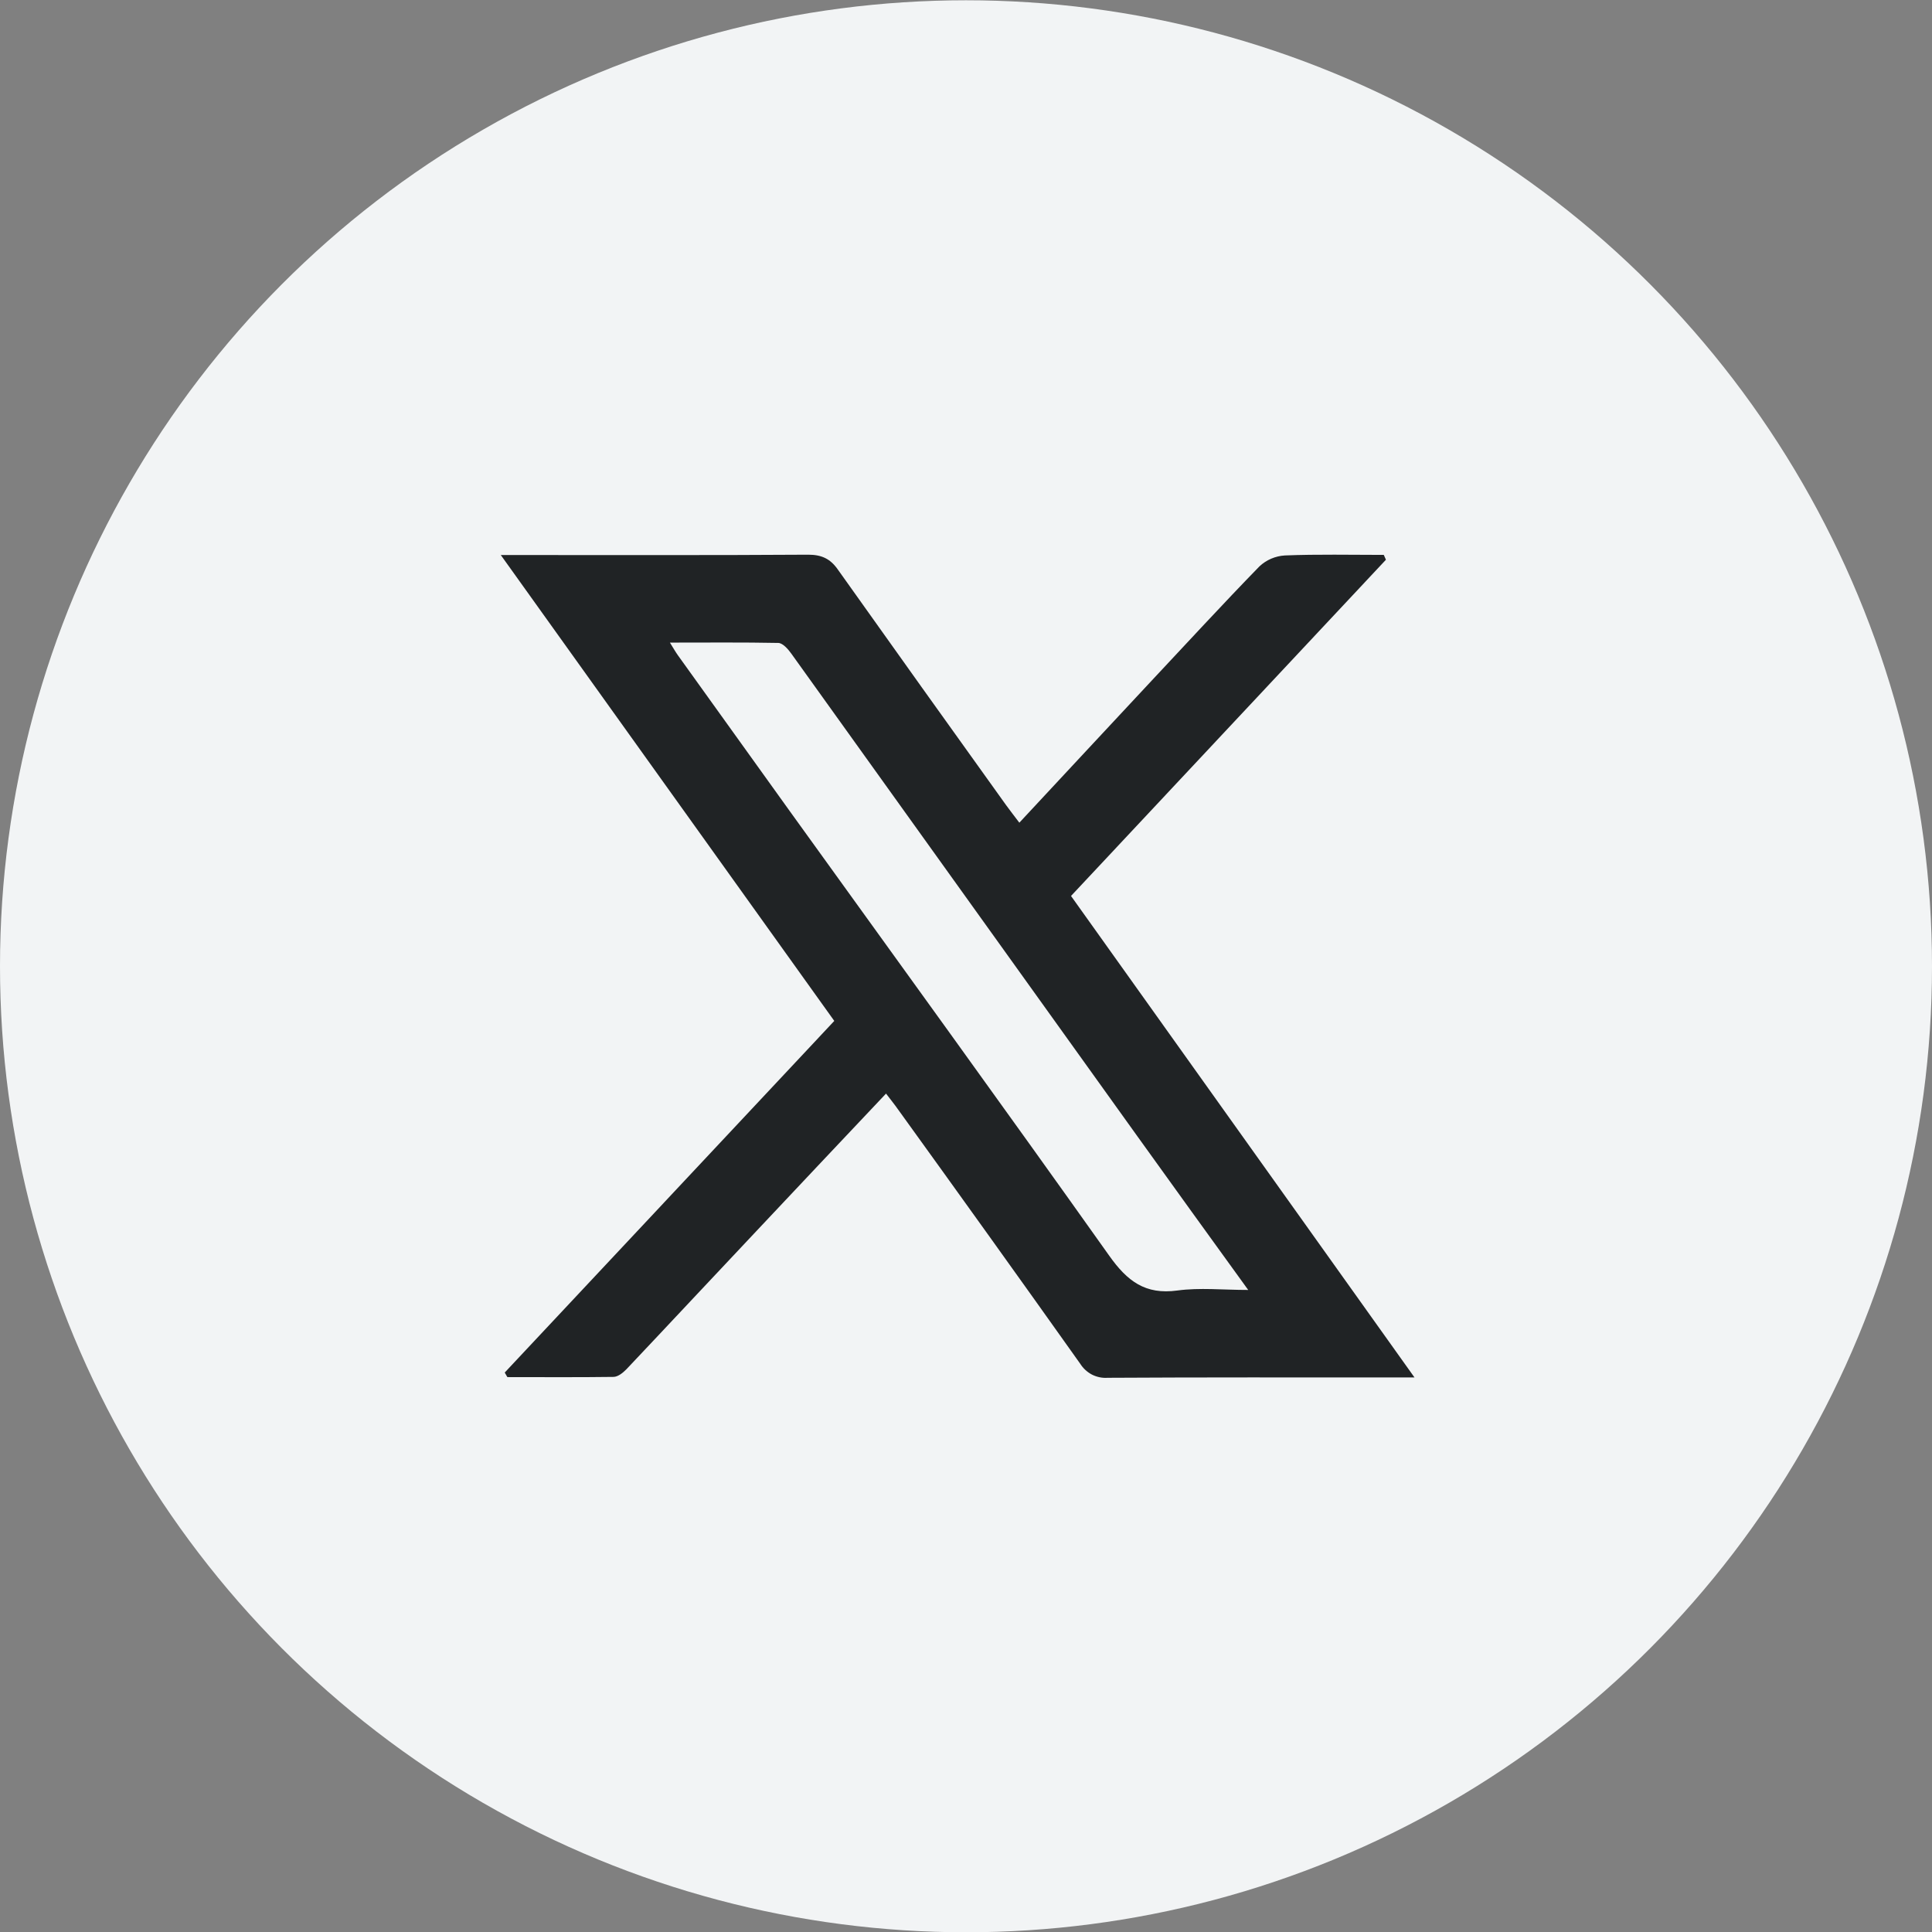 <svg width="28" height="28" viewBox="0 0 28 28" fill="none" xmlns="http://www.w3.org/2000/svg">
<rect x="0" y="0" width="28" height="28" fill="#808080" stroke="none"/>
<ellipse cx="14" cy="14.004" rx="14" ry="14" fill="#F2F4F5"/>
<path d="M7.258 8.044H7.575C8.954 8.044 10.333 8.048 11.713 8.039C11.902 8.039 12.029 8.094 12.139 8.249C12.95 9.39 13.764 10.53 14.58 11.667C14.638 11.748 14.7 11.825 14.773 11.923C15.417 11.232 16.039 10.562 16.664 9.893C17.191 9.331 17.714 8.762 18.252 8.209C18.353 8.114 18.484 8.058 18.622 8.05C19.099 8.031 19.578 8.042 20.055 8.042L20.086 8.112L15.522 12.985L20.5 19.963H20.166C18.793 19.963 17.424 19.96 16.053 19.968C15.975 19.974 15.896 19.957 15.826 19.922C15.756 19.885 15.697 19.831 15.655 19.764C14.78 18.532 13.9 17.305 13.016 16.08C12.965 16.007 12.907 15.936 12.841 15.849C12.2 16.528 11.578 17.186 10.96 17.844C10.332 18.509 9.707 19.18 9.078 19.845C9.028 19.896 8.956 19.954 8.892 19.955C8.377 19.962 7.868 19.958 7.353 19.958L7.315 19.892C8.898 18.204 10.481 16.514 12.091 14.796L7.258 8.044ZM9.709 9.313C9.763 9.4 9.791 9.45 9.824 9.496C10.363 10.248 10.902 10.999 11.442 11.75C12.989 13.899 14.543 16.04 16.076 18.199C16.337 18.567 16.598 18.767 17.063 18.703C17.388 18.659 17.724 18.695 18.09 18.695C17.531 17.922 17.005 17.195 16.481 16.464C14.81 14.134 13.139 11.803 11.467 9.471C11.421 9.407 11.345 9.32 11.28 9.318C10.767 9.308 10.258 9.313 9.709 9.313Z" fill="#202325"/>
</svg>
